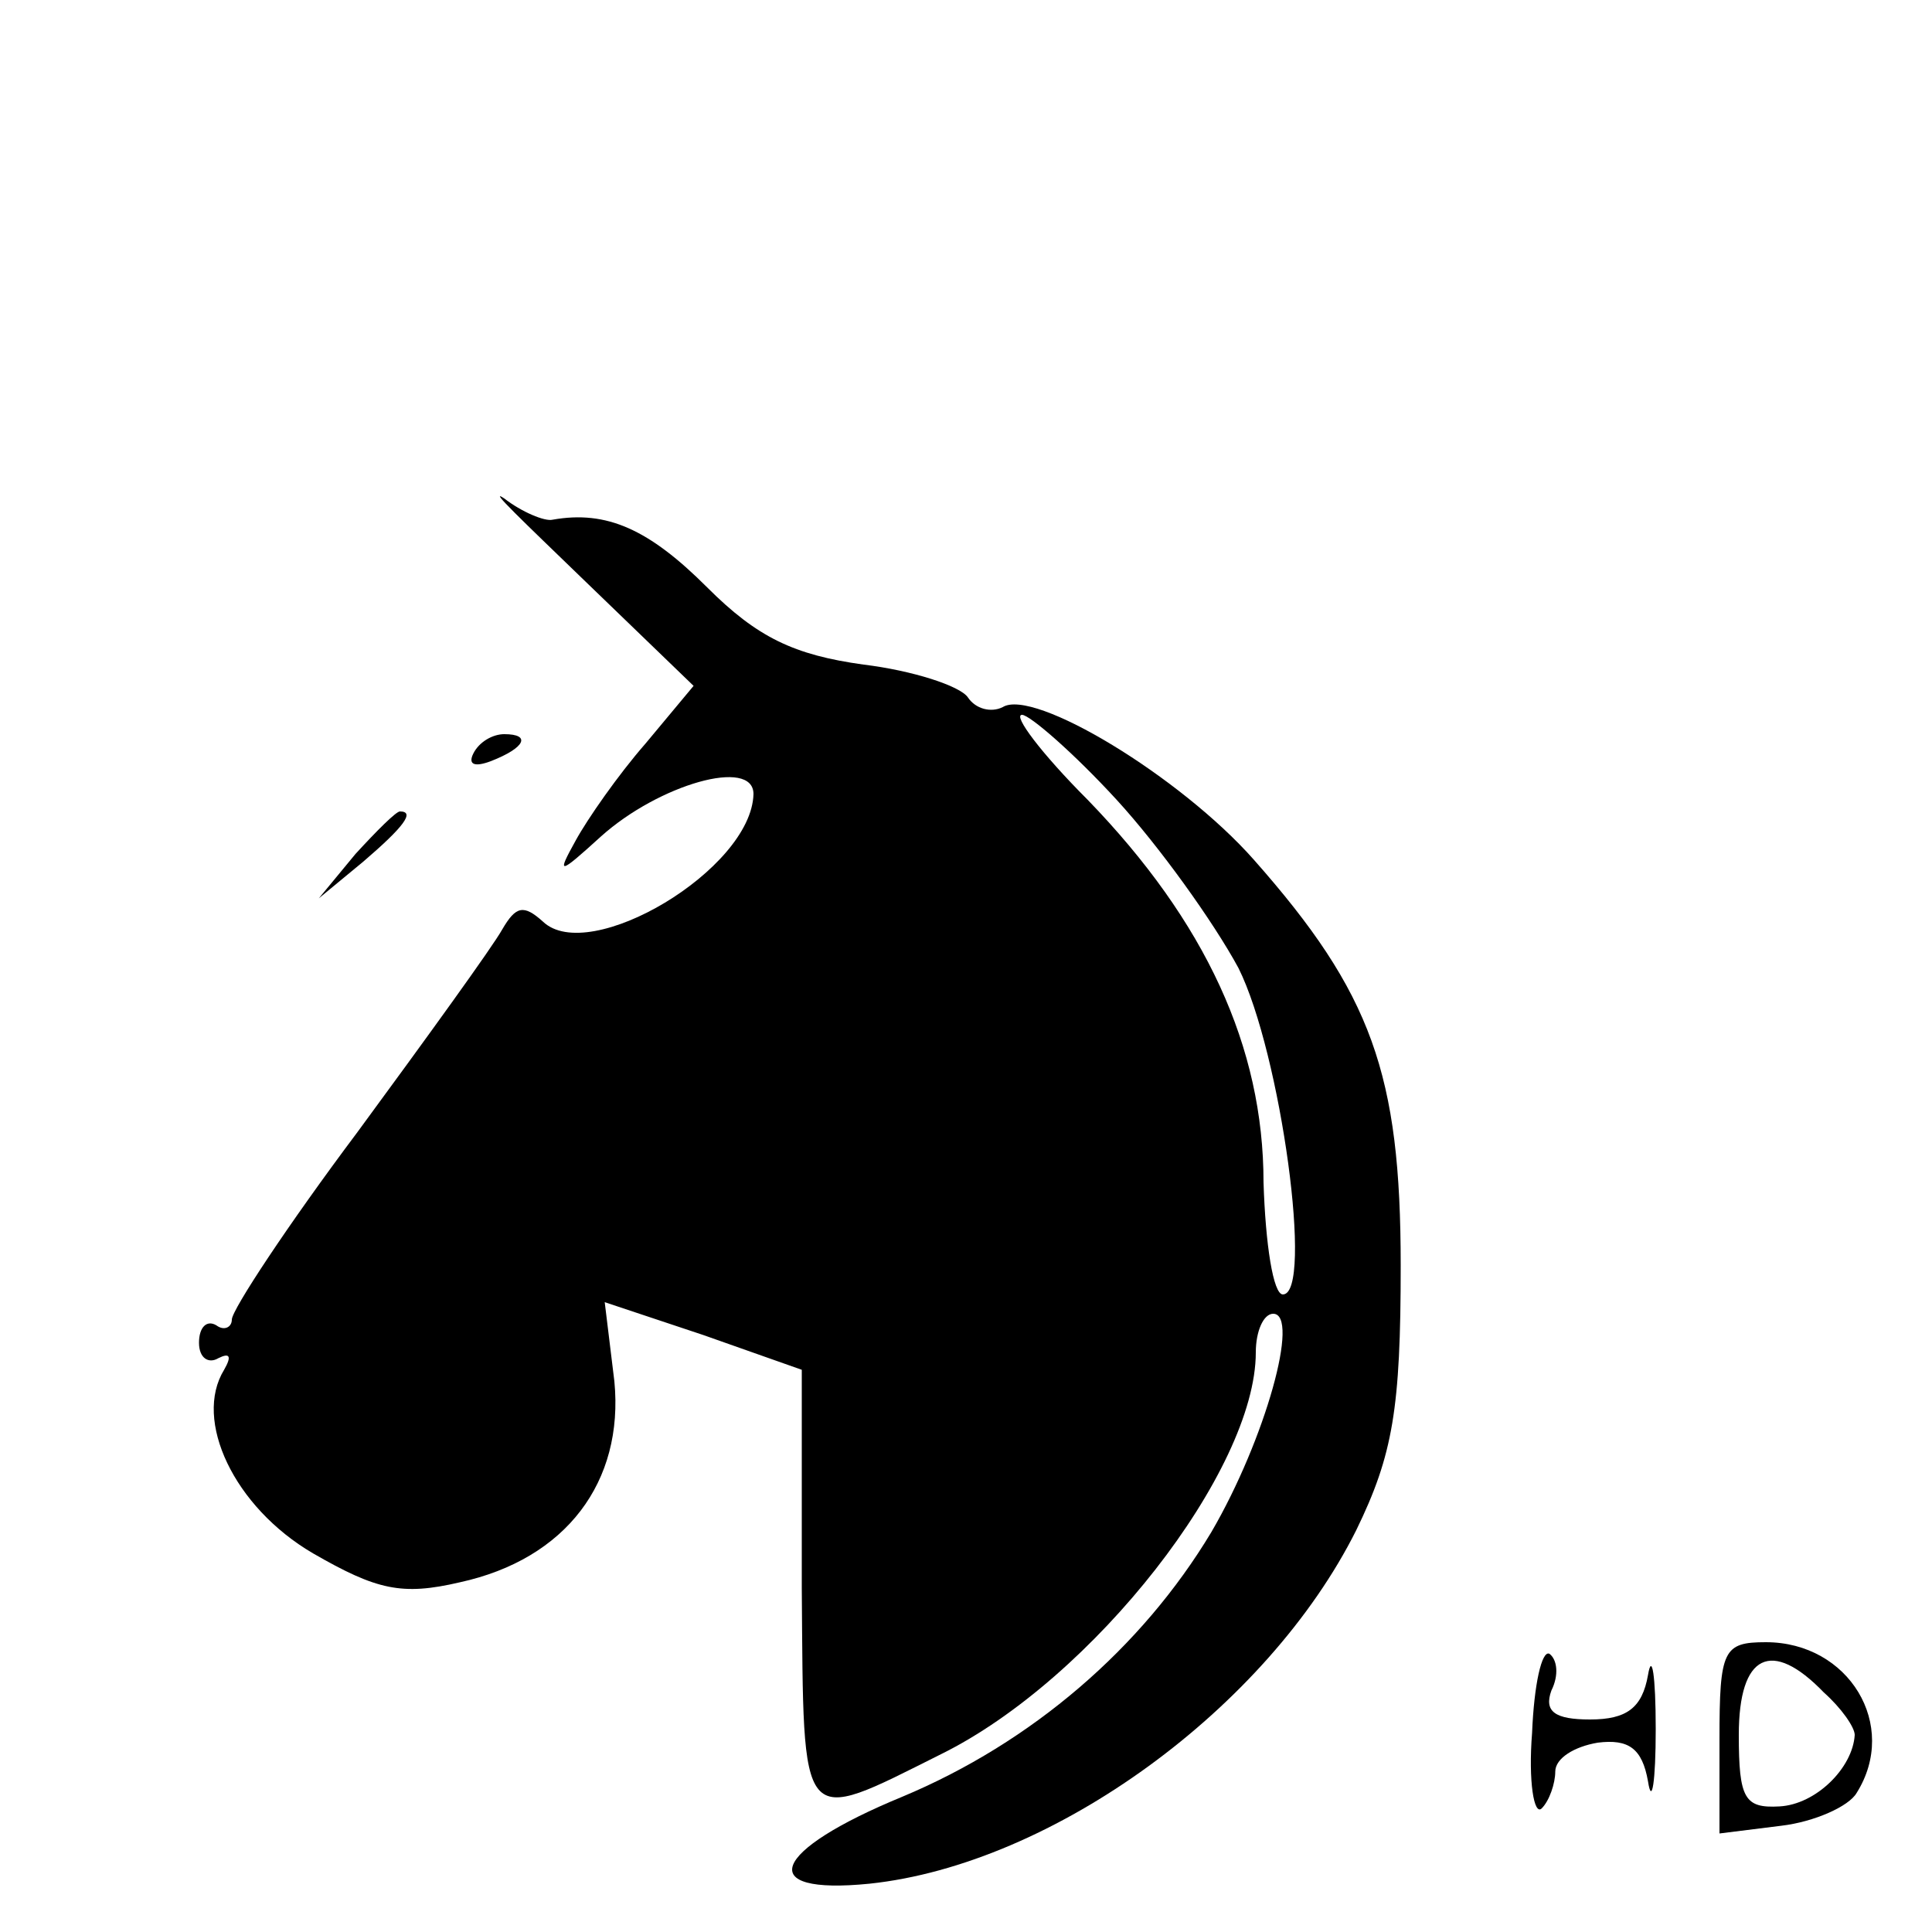 <?xml version="1.0" standalone="no"?>
<!DOCTYPE svg PUBLIC "-//W3C//DTD SVG 20010904//EN"
 "http://www.w3.org/TR/2001/REC-SVG-20010904/DTD/svg10.dtd">
<svg version="1.0" xmlns="http://www.w3.org/2000/svg"
 width="100pt" height="100pt" viewBox="0 0 100 100"
 preserveAspectRatio="xMidYMid meet">
<g transform="translate(0,100) scale(0.1,-0.1)"
fill="#000000" stroke="none">
<path d="M302 700 l57 -55 -25 -30 c-14 -16 -30 -39 -36 -50 -10 -18 -9 -18
13 2 30 27 79 41 79 22 -1 -39 -85 -89 -109 -66 -10 9 -14 8 -21 -4 -5 -9 -39
-56 -75 -105 -36 -48 -65 -92 -65 -97 0 -4 -4 -6 -8 -3 -5 3 -9 -1 -9 -9 0 -8
5 -11 10 -8 6 3 7 1 3 -6 -16 -26 5 -71 46 -95 33 -19 46 -22 76 -15 55 12 85
52 80 104 l-5 41 51 -17 51 -18 0 -113 c1 -126 -2 -123 72 -86 79 39 163 147
163 208 0 11 4 20 9 20 14 0 -4 -65 -32 -113 -36 -60 -93 -109 -160 -137 -68
-28 -77 -51 -17 -45 95 10 206 91 252 183 19 39 23 63 23 137 0 99 -15 141
-76 210 -38 43 -114 89 -130 79 -6 -3 -14 -1 -18 5 -4 6 -29 14 -54 17 -36 5
-55 14 -81 40 -30 30 -52 40 -80 35 -4 -1 -16 4 -25 11 -9 6 10 -12 41 -42z
m276 -114 c22 -24 50 -63 63 -87 22 -44 39 -169 23 -169 -5 0 -9 26 -10 58 0
70 -30 135 -91 198 -24 24 -39 44 -34 44 4 0 27 -20 49 -44z"/>
<path d="M245 610 c-3 -6 1 -7 9 -4 18 7 21 14 7 14 -6 0 -13 -4 -16 -10z"/>
<path d="M184 558 l-19 -23 23 19 c21 18 27 26 19 26 -2 0 -12 -10 -23 -22z"/>
<path d="M793 103 c-2 -25 1 -43 5 -39 4 4 7 13 7 19 0 7 10 13 22 15 16 2 23
-3 26 -20 2 -13 4 0 4 27 0 28 -2 40 -4 28 -3 -17 -11 -23 -30 -23 -18 0 -24
4 -20 15 4 8 3 16 -1 19 -4 2 -8 -16 -9 -41z"/>
<path d="M890 100 l0 -49 32 4 c17 2 35 10 39 17 22 35 -4 78 -47 78 -22 0
-24 -4 -24 -50z m54 24 c9 -8 16 -18 16 -22 -1 -17 -20 -36 -39 -37 -18 -1
-21 4 -21 37 0 42 17 50 44 22z"/>
</g>
</svg>

